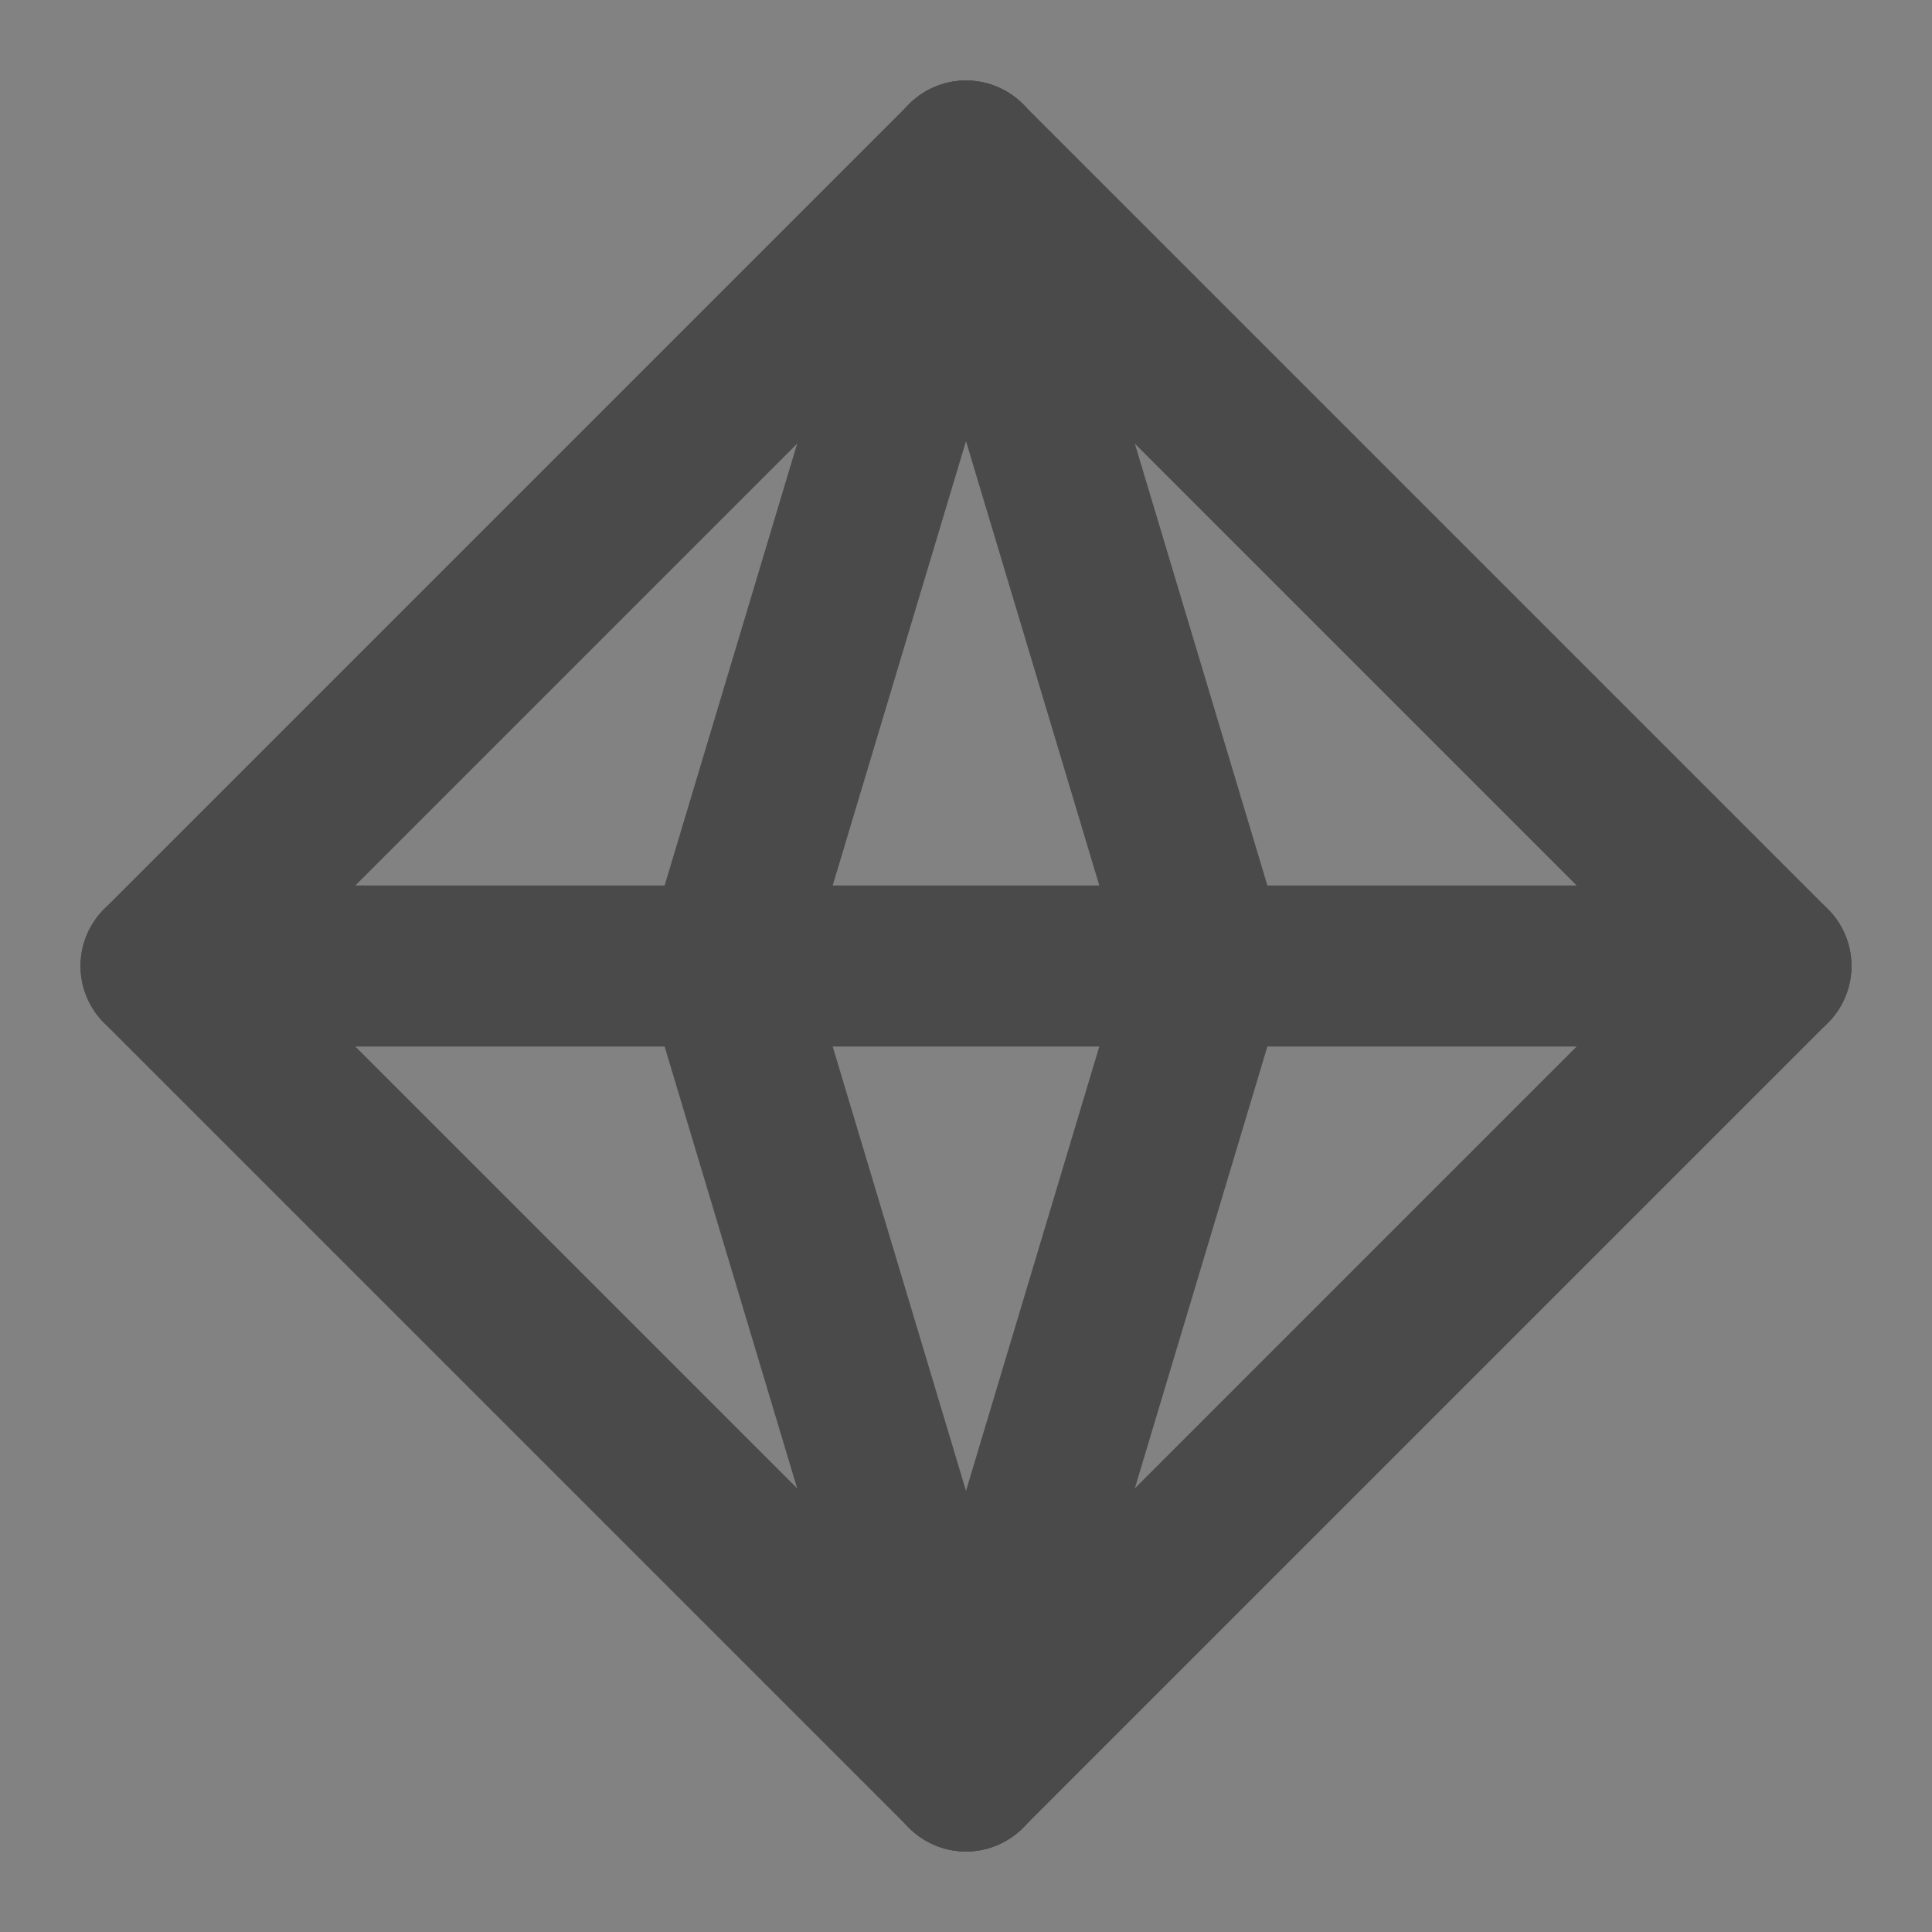 <?xml version="1.0" encoding="UTF-8"?><svg width="24" height="24" viewBox="0 0 48 48" fill="none" xmlns="http://www.w3.org/2000/svg"><rect x="0" y="0" width="48" height="48" fill="#808080" stroke="none"/><rect width="48" height="48" fill="white" fill-opacity="0.01"/><path d="M48 0H0V48H48V0Z" fill="white" fill-opacity="0.01"/><path d="M44 24L24 4L4 24L24 44L44 24Z" stroke="#4a4a4a" stroke-width="4" stroke-linecap="round" stroke-linejoin="round"/><path d="M4 24H44" stroke="#4a4a4a" stroke-width="4" stroke-linecap="round" stroke-linejoin="round"/><path d="M24 44L18 24L24 4" stroke="#4a4a4a" stroke-width="4" stroke-linecap="round" stroke-linejoin="round"/><path d="M24 44L30 24L24 4" stroke="#4a4a4a" stroke-width="4" stroke-linecap="round" stroke-linejoin="round"/></svg>